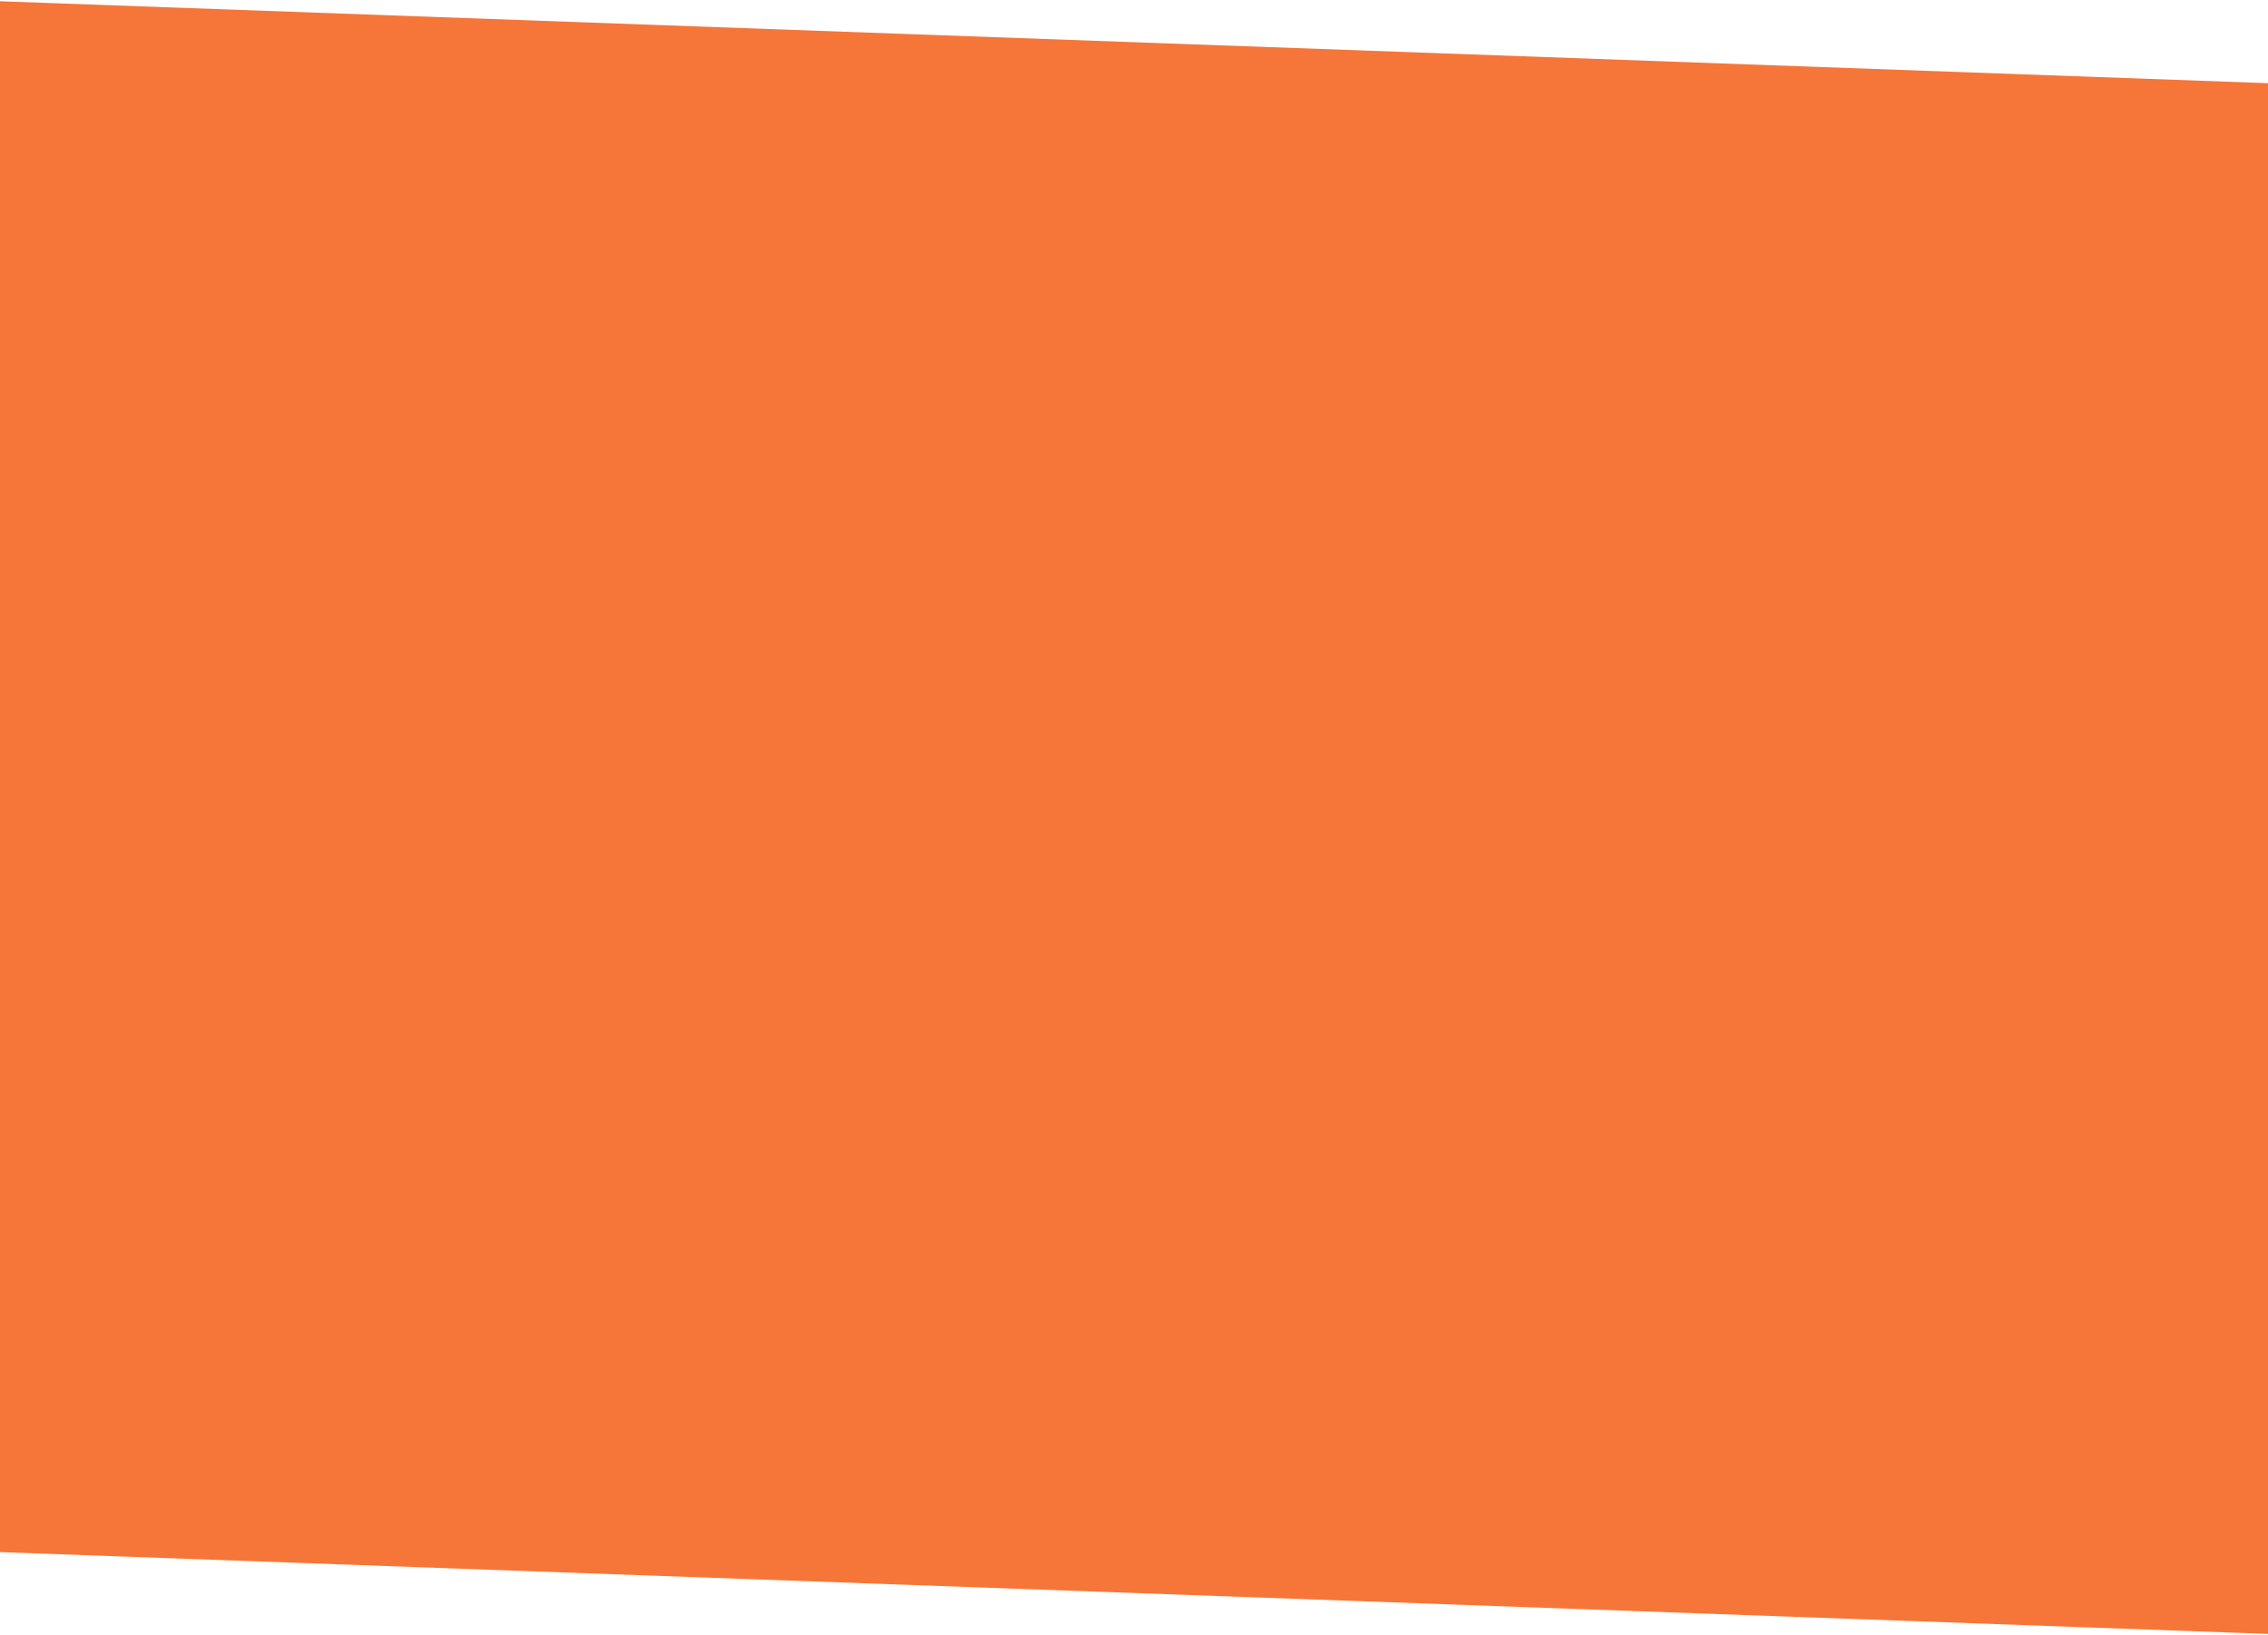 <?xml version="1.0" encoding="UTF-8"?> <svg xmlns="http://www.w3.org/2000/svg" width="1920" height="1384" viewBox="0 0 1920 1384"> <defs> <style> .cls-1 { fill: #f57638; fill-rule: evenodd; } </style> </defs> <path id="Фон" class="cls-1" d="M-29.414,10082l1993.435,72-16.58,1312-1993.428-71.9Z" transform="translate(0 -10082)"></path> </svg> 